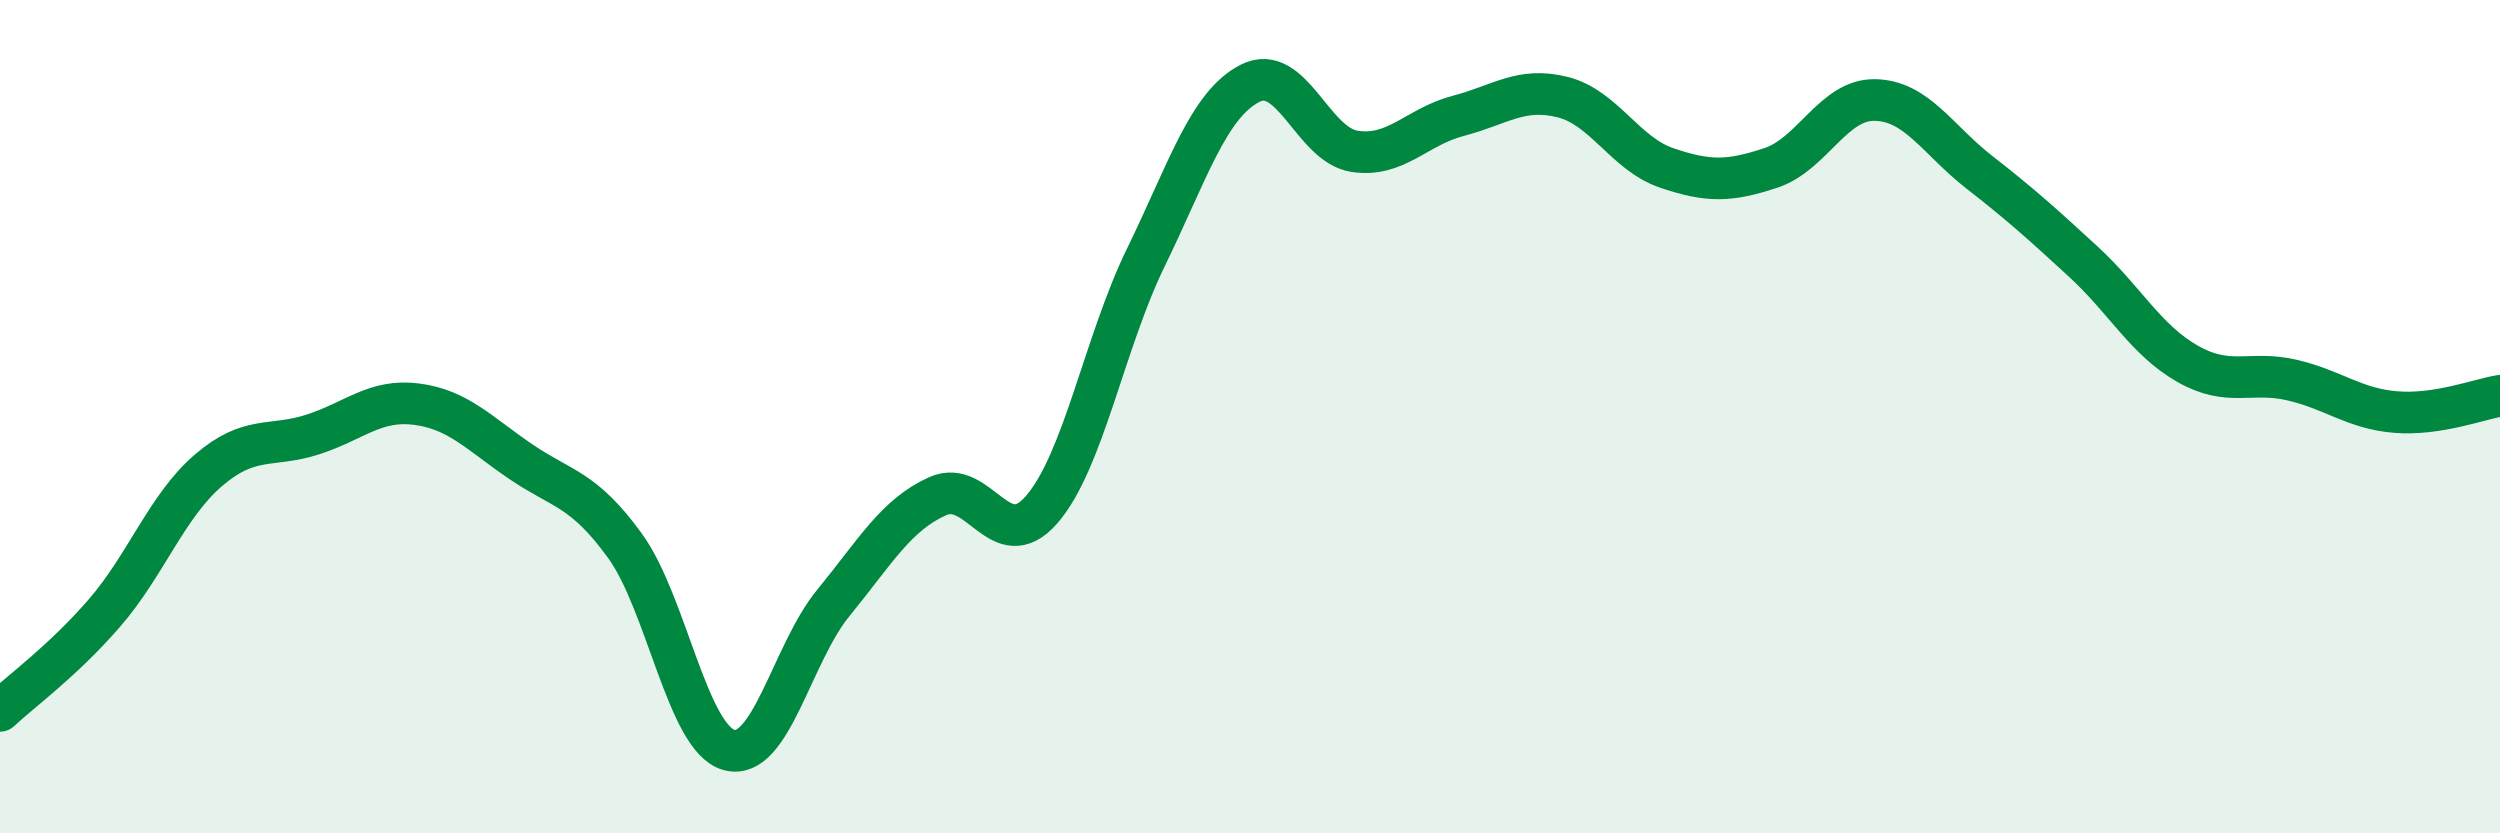 
    <svg width="60" height="20" viewBox="0 0 60 20" xmlns="http://www.w3.org/2000/svg">
      <path
        d="M 0,17.06 C 0.5,16.59 1.5,15.87 2.5,14.72 C 3.5,13.57 4,12.15 5,11.29 C 6,10.43 6.5,10.75 7.5,10.43 C 8.5,10.11 9,9.57 10,9.7 C 11,9.83 11.5,10.4 12.5,11.08 C 13.5,11.76 14,11.72 15,13.1 C 16,14.48 16.5,17.73 17.5,18 C 18.5,18.27 19,15.69 20,14.47 C 21,13.25 21.5,12.36 22.5,11.91 C 23.5,11.46 24,13.38 25,12.23 C 26,11.08 26.5,8.23 27.5,6.18 C 28.5,4.13 29,2.51 30,2 C 31,1.49 31.5,3.47 32.5,3.63 C 33.5,3.79 34,3.04 35,2.78 C 36,2.52 36.5,2.08 37.5,2.33 C 38.5,2.58 39,3.69 40,4.03 C 41,4.37 41.5,4.36 42.5,4.03 C 43.5,3.7 44,2.38 45,2.4 C 46,2.42 46.5,3.35 47.5,4.13 C 48.5,4.91 49,5.36 50,6.28 C 51,7.2 51.5,8.16 52.5,8.73 C 53.5,9.3 54,8.89 55,9.12 C 56,9.35 56.5,9.81 57.5,9.89 C 58.5,9.97 59.5,9.58 60,9.5L60 20L0 20Z"
        fill="#008740"
        opacity="0.1"
        stroke-linecap="round"
        stroke-linejoin="round"
      />
      <path
        d="M 0,17.06 C 0.5,16.59 1.5,15.87 2.5,14.72 C 3.5,13.57 4,12.15 5,11.29 C 6,10.43 6.5,10.75 7.5,10.43 C 8.5,10.11 9,9.57 10,9.7 C 11,9.83 11.5,10.4 12.5,11.08 C 13.5,11.76 14,11.72 15,13.1 C 16,14.48 16.5,17.73 17.5,18 C 18.5,18.27 19,15.69 20,14.47 C 21,13.25 21.5,12.36 22.5,11.91 C 23.5,11.46 24,13.38 25,12.23 C 26,11.08 26.5,8.23 27.5,6.18 C 28.5,4.13 29,2.51 30,2 C 31,1.49 31.5,3.47 32.5,3.63 C 33.5,3.79 34,3.04 35,2.78 C 36,2.52 36.5,2.08 37.5,2.33 C 38.5,2.58 39,3.69 40,4.03 C 41,4.37 41.5,4.36 42.5,4.03 C 43.5,3.7 44,2.38 45,2.4 C 46,2.42 46.5,3.35 47.5,4.13 C 48.5,4.91 49,5.36 50,6.28 C 51,7.2 51.5,8.16 52.5,8.73 C 53.5,9.3 54,8.89 55,9.12 C 56,9.35 56.5,9.81 57.5,9.89 C 58.5,9.97 59.5,9.58 60,9.5"
        stroke="#008740"
        stroke-width="1"
        fill="none"
        stroke-linecap="round"
        stroke-linejoin="round"
      />
    </svg>
  